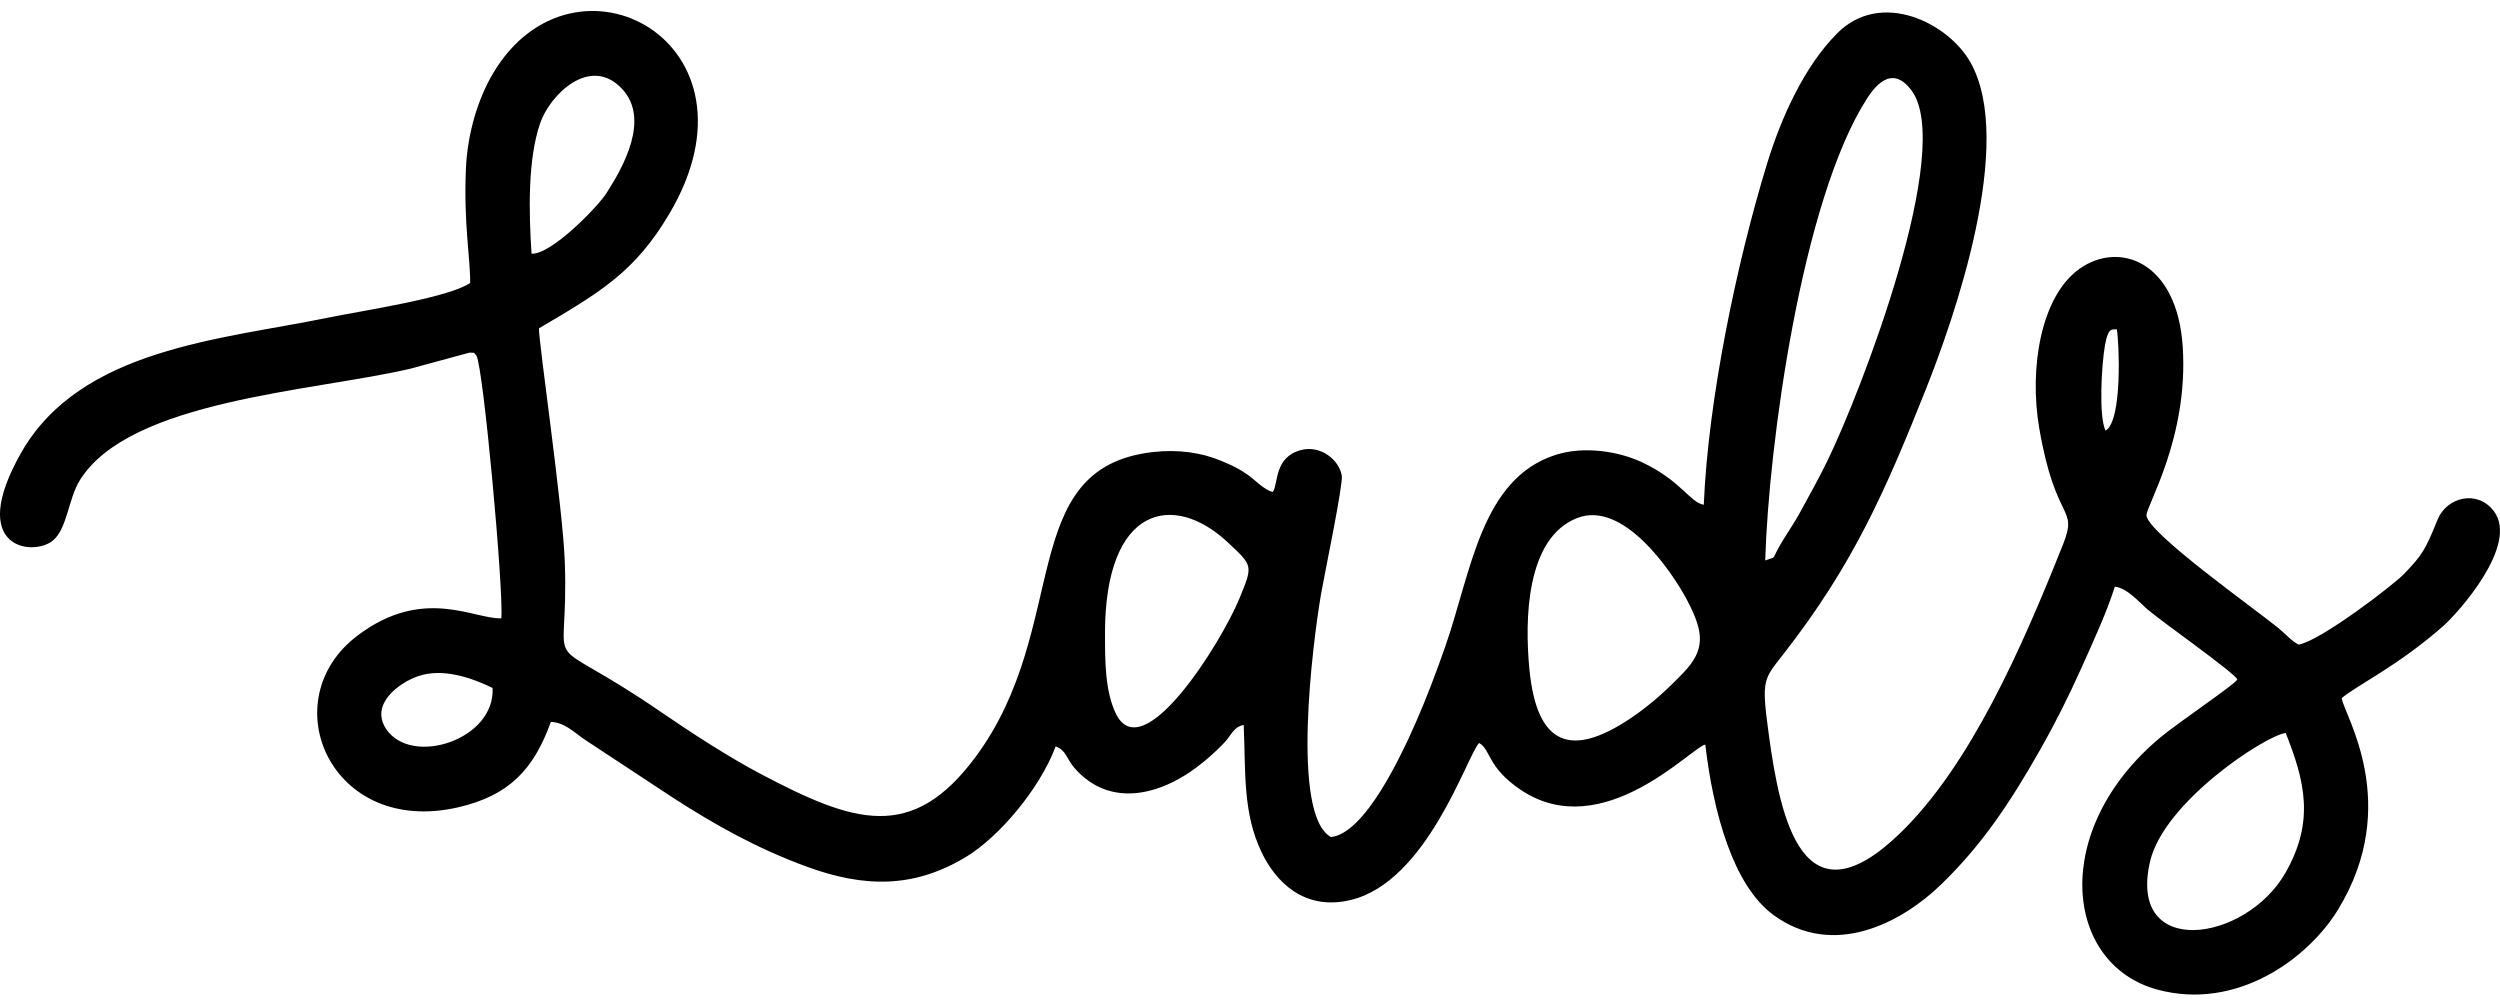 <svg fill="none" height="49" viewBox="0 0 122 49" width="122" xmlns="http://www.w3.org/2000/svg"><path clip-rule="evenodd" d="m111.541 35.767c.939 2.358 1.423 4.321-.013 6.83-1.95 3.409-7.723 4.218-6.604-.561.679-2.899 5.574-6.113 6.617-6.269zm-87.503-2.196c.139 2.538-3.975 3.854-5.199 1.995-.788-1.197.617-2.245 1.574-2.572 1.221-.417 2.657.107 3.625.577zm52.932-8.293c2.249-.874 4.619 2.607 5.353 3.996.831 1.573.908 2.422-.16 3.54-.74.775-1.561 1.547-2.579 2.231-2.92 1.962-4.595 1.351-4.952-2.414-.221-2.336-.184-6.373 2.338-7.353zm-23.047 5.649c-.003-6.281 3.363-6.934 5.999-4.454 1.223 1.15 1.237 1.096.547 2.767-.871 2.109-4.716 8.308-6.023 5.567-.519-1.089-.522-2.543-.522-3.879zm48.829-9.911c-.343-.679-.197-3.225-.029-4.17.17-.954.382-.731.578-.78.113.612.283 4.469-.549 4.949zm-16.609 6.332c.162-5.62 1.788-17.601 4.967-22.539.59-.917 1.34-1.493 2.159-.415 2.15 2.829-2.474 14.779-4.094 18.099-.417.854-.864 1.655-1.361 2.562-.22.402-.503.822-.745 1.21-.743 1.192-.267.837-.925 1.084zm-60.204-14.97c-.139-2.083-.183-4.611.421-6.368.477-1.386 2.446-3.34 4-1.67 1.369 1.471.061 3.8-.764 5.085-.444.693-2.709 3.015-3.657 2.954zm.361 3.644c3.067-1.798 4.702-2.786 6.359-5.582 4.976-8.392-4.641-13.485-8.583-6.886-.762 1.275-1.267 2.974-1.34 4.695-.115 2.693.229 4.447.206 5.558-1.04.728-5.274 1.353-6.964 1.701-5.157 1.06-12.048 1.486-14.947 6.588-2.667 4.694.569 5.062 1.53 4.299.725-.576.759-2.036 1.34-2.967 2.433-3.903 11.319-4.319 16.107-5.431l2.898-.787c.333.013.162-.035.342.141.339.56 1.334 11.432 1.216 12.823-1.342.05-3.804-1.587-7.02.844-4.172 3.154-1.311 9.811 4.908 8.38 2.501-.576 3.694-1.854 4.529-4.169.673.026 1.107.489 1.648.86l4.382 2.886c2.035 1.308 4.04 2.428 6.424 3.306 2.879 1.062 5.299 1.056 7.817-.471 1.595-.968 3.577-3.291 4.364-5.386.53.201.513.588.92 1.055 1.758 2.019 4.351 1.337 6.362-.352.334-.281.645-.567.943-.88.373-.391.437-.765.952-.871.097 2.348-.046 4.279.865 6.199.69 1.455 2.082 2.884 4.346 2.347 3.743-.888 5.671-7.01 6.273-7.664.58.312.387 1.182 2.041 2.291 3.996 2.682 8.4-2.154 9-2.211.385 3.289 1.35 6.863 3.322 8.31 2.937 2.154 6.268.364 8.156-1.457 1.974-1.903 3.347-3.927 4.907-6.68.662-1.168 1.344-2.523 1.924-3.816.605-1.347 1.254-2.739 1.677-4.066.619.073 1.203.779 1.608 1.123.725.615 4.158 3.026 4.372 3.403-.102.235-2.872 2.091-3.768 2.839-5.385 4.502-4.692 11.062-.143 12.297 3.889 1.056 7.367-1.525 8.814-3.887 3.172-5.179.274-9.575.188-10.332.667-.592 2.754-1.57 4.982-3.547.669-.594 3.703-3.941 2.436-5.59-.809-1.053-2.295-.672-2.738.419-.604 1.488-.735 1.713-1.648 2.665-.485.506-4.051 3.251-5.138 3.439-.349-.181-.669-.553-1.004-.825-1.221-.988-6.335-4.614-6.418-5.475-.041-.424 2.069-3.796 1.768-8.259-.279-4.151-3.101-5.154-5.035-3.782-1.897 1.347-2.461 4.869-1.969 7.758.801 4.709 1.921 3.791 1.162 5.697-2.025 5.093-4.541 10.794-7.949 14.089-4.723 4.566-5.84-.619-6.412-4.85-.362-2.678-.266-2.629.744-3.924 3.37-4.322 4.952-7.931 6.927-12.894 1.39-3.492 4.38-12.049 2.171-15.956-1.087-1.922-4.363-3.559-6.5-1.411-1.611 1.619-2.731 4.108-3.421 6.358-1.474 4.802-2.877 11.506-3.089 16.651-.7-.131-1.088-1.162-2.999-2.069-1.137-.539-2.831-.81-4.209-.374-3.677 1.161-4.137 5.738-5.42 9.394-.425 1.211-.895 2.461-1.39 3.591-.79 1.802-2.525 5.479-4.172 5.674-1.972-1.07-.894-9.491-.484-11.883.142-.829 1.081-5.32 1.009-5.755-.129-.781-1.048-1.503-1.992-1.25-1.317.353-1.094 1.609-1.371 2.046-.442-.106-.85-.579-1.258-.861-.434-.301-.741-.439-1.278-.664-.95-.399-2.097-.567-3.348-.42-6.687.787-3.942 8.527-8.609 14.853-3.121 4.23-5.978 3.242-10.548.828-1.526-.805-3.463-2.066-4.794-2.982-6.201-4.265-4.493-1.271-4.721-7.376-.1-2.686-1.281-10.713-1.259-11.367z" fill="#000" fill-rule="evenodd"/></svg>